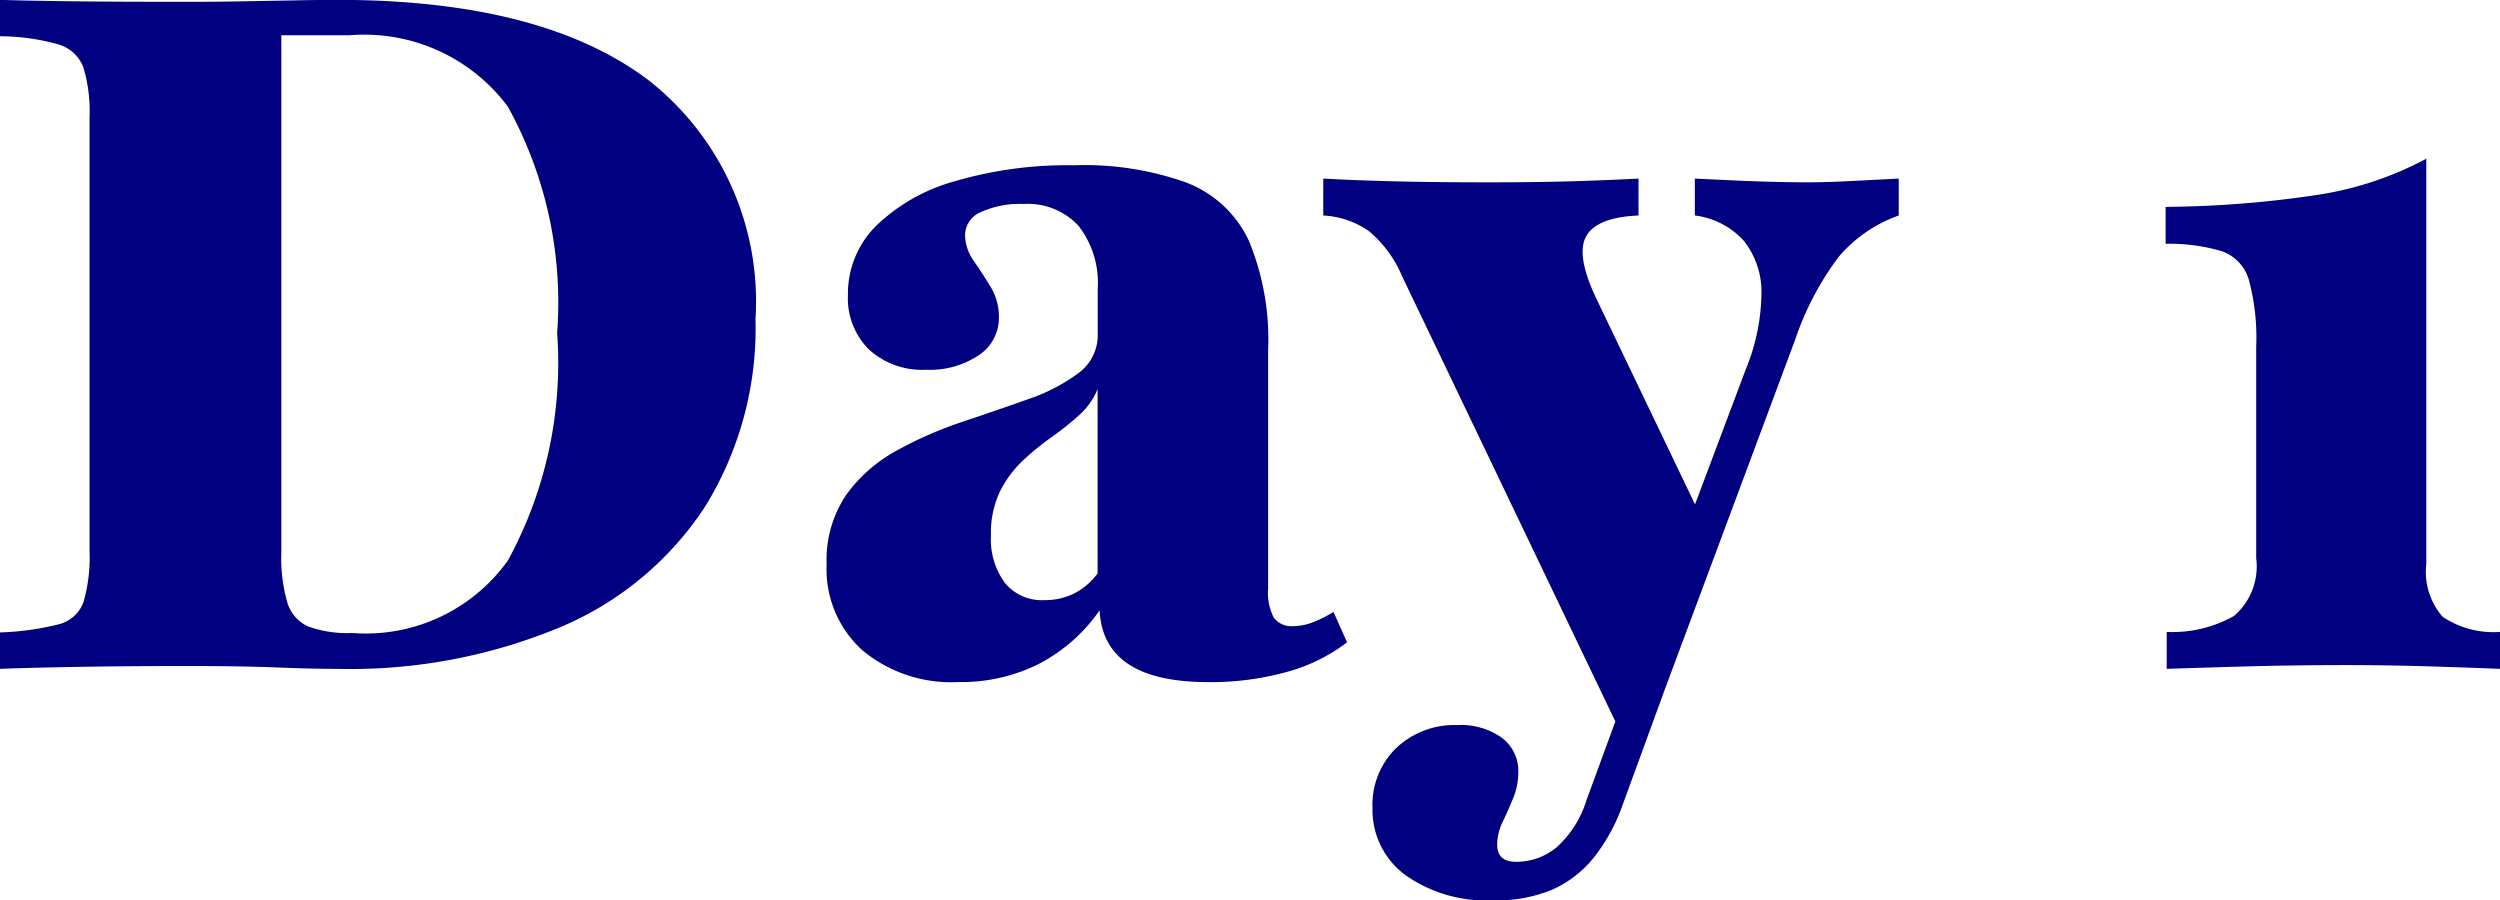 <svg xmlns="http://www.w3.org/2000/svg" width="53.353" height="19.214" viewBox="0 0 53.353 19.214">
  <path id="Path_24497" data-name="Path 24497" d="M.64,0V-.777A5.87,5.87,0,0,0,1.891-.95a.757.757,0,0,0,.533-.481,3.449,3.449,0,0,0,.127-1.08v-9.252a3.274,3.274,0,0,0-.132-1.075.815.815,0,0,0-.538-.49A4.637,4.637,0,0,0,.64-13.5v-.777q.623.02,1.589.031t2.379.011q.576,0,1.185-.01l1.15-.021q.541-.011.89-.011,4.4,0,6.667,1.73a6,6,0,0,1,2.263,5.082,7.25,7.25,0,0,1-1.07,3.994A6.879,6.879,0,0,1,12.622-.9a11.659,11.659,0,0,1-4.8.9Q7.288,0,6.542-.03T4.627-.06q-1.368,0-2.443.02T.64,0ZM8.158-.765a3.728,3.728,0,0,0,3.321-1.547A8.808,8.808,0,0,0,12.53-7.17,8.643,8.643,0,0,0,11.477-12a3.821,3.821,0,0,0-3.383-1.521H6.644V-2.471a3.393,3.393,0,0,0,.128,1.055A.808.808,0,0,0,7.229-.9,2.467,2.467,0,0,0,8.158-.765ZM21.093.282A2.966,2.966,0,0,1,19.04-.4a2.336,2.336,0,0,1-.759-1.832A2.483,2.483,0,0,1,18.7-3.714a3.227,3.227,0,0,1,1.076-.944,8.358,8.358,0,0,1,1.4-.613q.74-.247,1.4-.482a3.875,3.875,0,0,0,1.076-.556,1,1,0,0,0,.415-.83v-.971a1.985,1.985,0,0,0-.408-1.342,1.473,1.473,0,0,0-1.175-.469,2,2,0,0,0-.912.174.534.534,0,0,0-.336.486.964.964,0,0,0,.185.554q.185.268.361.556a1.223,1.223,0,0,1,.176.652.953.953,0,0,1-.429.805,1.87,1.87,0,0,1-1.123.311,1.688,1.688,0,0,1-1.221-.432,1.54,1.54,0,0,1-.449-1.164,2.041,2.041,0,0,1,.6-1.474,3.928,3.928,0,0,1,1.682-.954,8.551,8.551,0,0,1,2.545-.34,6.464,6.464,0,0,1,2.4.371,2.433,2.433,0,0,1,1.326,1.233,5.5,5.5,0,0,1,.414,2.348v5.079a1.163,1.163,0,0,0,.122.625.47.47,0,0,0,.418.179,1.165,1.165,0,0,0,.4-.076,2.529,2.529,0,0,0,.455-.227l.29.649a3.739,3.739,0,0,1-1.286.632,6.074,6.074,0,0,1-1.677.217q-2.243,0-2.318-1.532A3.6,3.6,0,0,1,22.8-.1,3.706,3.706,0,0,1,21.093.282Zm1.833-1.748a1.424,1.424,0,0,0,.63-.139,1.41,1.41,0,0,0,.508-.433V-5.97a1.512,1.512,0,0,1-.39.552,6.022,6.022,0,0,1-.585.468,5.792,5.792,0,0,0-.62.506,2.329,2.329,0,0,0-.489.66,2.056,2.056,0,0,0-.192.931,1.574,1.574,0,0,0,.3,1.022A1.023,1.023,0,0,0,22.926-1.466Zm12.48,3.2L30.56-8.384a2.531,2.531,0,0,0-.7-.953,1.859,1.859,0,0,0-.98-.338v-.788q.72.04,1.573.06t1.94.02q.975,0,1.709-.02t1.506-.06v.788q-.886.037-1.115.44t.218,1.34l2.356,4.913-.585.355L37.9-6.4a4.391,4.391,0,0,0,.332-1.621,1.757,1.757,0,0,0-.372-1.108,1.679,1.679,0,0,0-1.05-.546v-.788l.843.04q.439.02.848.03t.711.01q.41,0,.977-.03l.972-.05v.788a2.991,2.991,0,0,0-1.281.882,6.285,6.285,0,0,0-.933,1.779L35.688,1.73ZM32.5,4.94A2.983,2.983,0,0,1,30.631,4.4a1.726,1.726,0,0,1-.7-1.437,1.686,1.686,0,0,1,.505-1.272A1.807,1.807,0,0,1,31.745,1.2a1.5,1.5,0,0,1,.947.272.88.88,0,0,1,.35.733,1.45,1.45,0,0,1-.109.555q-.109.266-.225.508a1.11,1.11,0,0,0-.116.485q0,.365.4.365a1.34,1.34,0,0,0,.88-.32,2.239,2.239,0,0,0,.627-1L35.8-.748l.745.16L35.27,2.9a3.9,3.9,0,0,1-.6,1.107,2.374,2.374,0,0,1-.891.7A3.085,3.085,0,0,1,32.5,4.94ZM46.88,0V-.788a2.664,2.664,0,0,0,1.438-.342,1.394,1.394,0,0,0,.472-1.231V-6.873a4.75,4.75,0,0,0-.158-1.434.918.918,0,0,0-.582-.608,3.934,3.934,0,0,0-1.193-.156v-.788a22.8,22.8,0,0,0,3.279-.262,7.2,7.2,0,0,0,2.284-.766V-2.24a1.46,1.46,0,0,0,.348,1.128,1.943,1.943,0,0,0,1.225.324V0q-.474-.02-1.414-.05t-1.883-.03q-1.111,0-2.177.03T46.88,0Z" transform="translate(-0.64 14.274)" fill="navy"/>
</svg>
